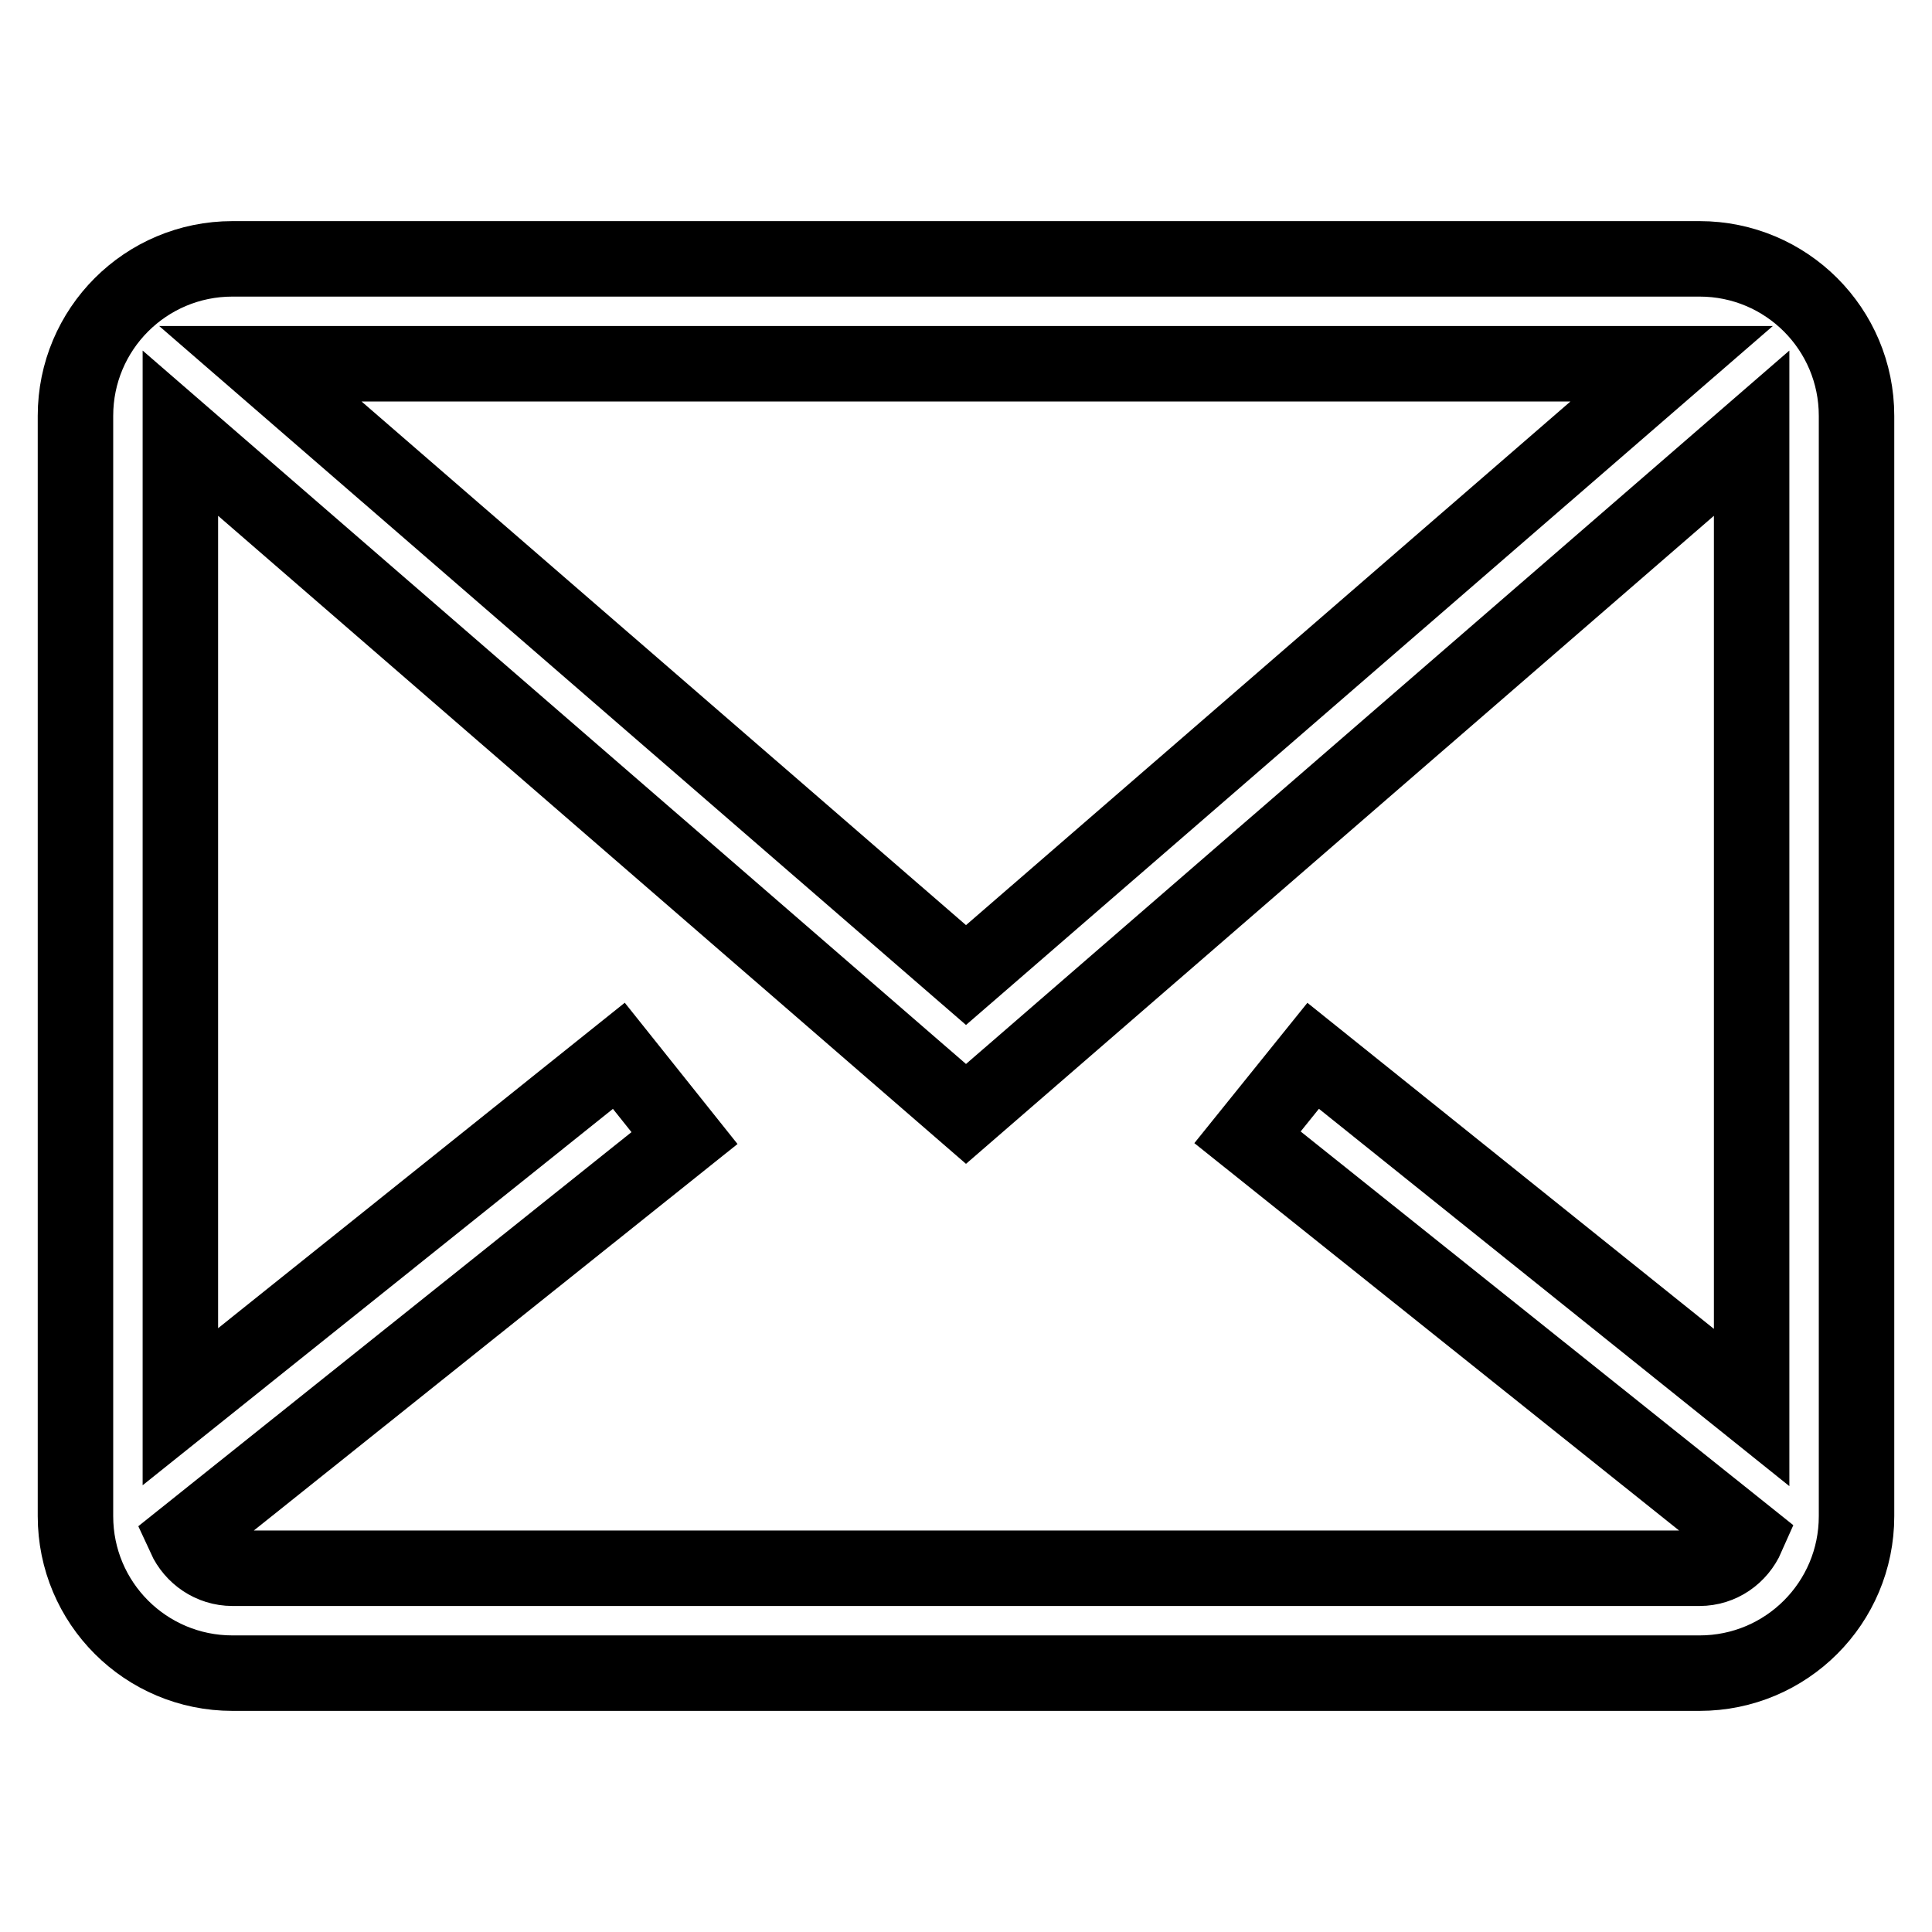 <?xml version="1.0" encoding="utf-8"?>
<!-- Svg Vector Icons : http://www.onlinewebfonts.com/icon -->
<!DOCTYPE svg PUBLIC "-//W3C//DTD SVG 1.1//EN" "http://www.w3.org/Graphics/SVG/1.1/DTD/svg11.dtd">
<svg version="1.1" xmlns="http://www.w3.org/2000/svg" xmlns:xlink="http://www.w3.org/1999/xlink" x="0px" y="0px" viewBox="0 0 256 256" enable-background="new 0 0 256 256" xml:space="preserve">
<g> <path stroke-width="10" fill-opacity="0" stroke="#000000"  d="M225.2,34.3H30.8C19.3,34.3,10,43.6,10,55.1v145.8c0,11.5,9.3,20.8,20.8,20.8h194.4 c11.5,0,20.8-9.3,20.8-20.8V55.1C246,43.6,236.7,34.3,225.2,34.3z M221.5,48.2l-93.5,81l-93.5-81H221.5L221.5,48.2z M225.2,207.8 H30.8c-2.8,0-5.2-1.7-6.3-4.1l66.2-52.9L82,139.9l-58.1,46.5V57.4L128,147.6l104.1-90.2v129.1L174,139.9l-8.7,10.8l66.2,52.9 C230.4,206.1,228,207.8,225.2,207.8L225.2,207.8z"/></g>
</svg>